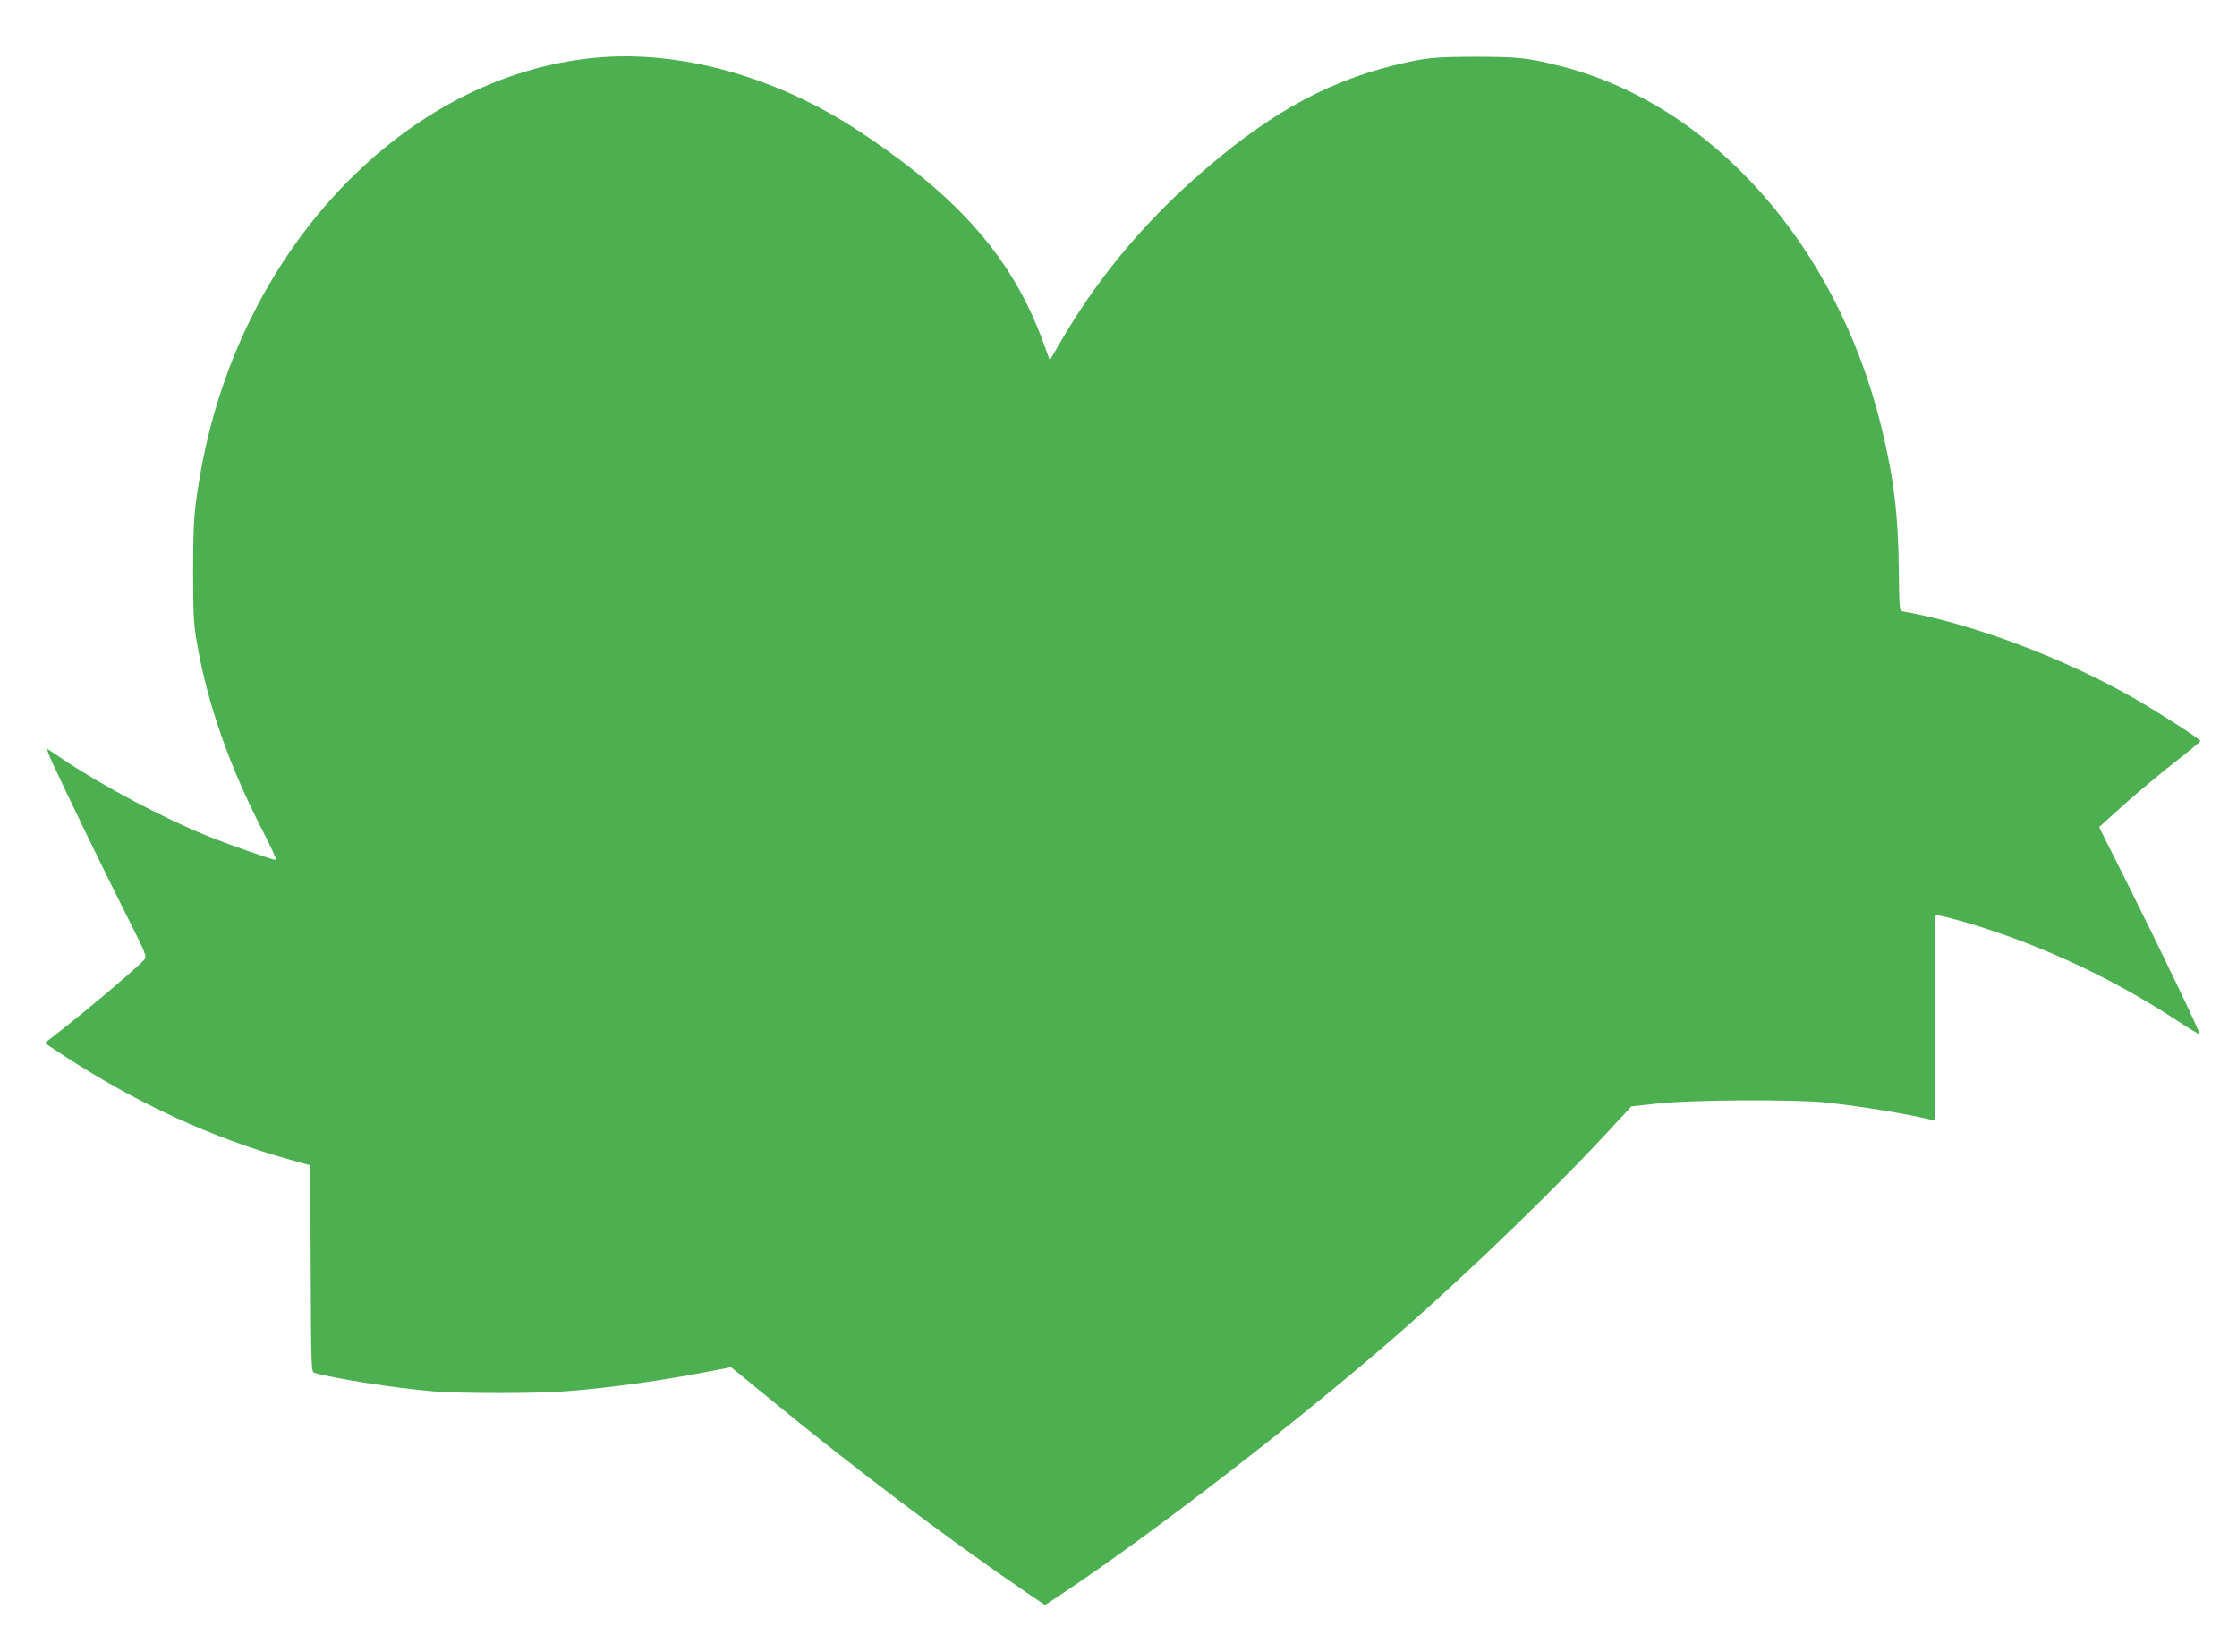 <?xml version="1.0" standalone="no"?>
<!DOCTYPE svg PUBLIC "-//W3C//DTD SVG 20010904//EN"
 "http://www.w3.org/TR/2001/REC-SVG-20010904/DTD/svg10.dtd">
<svg version="1.0" xmlns="http://www.w3.org/2000/svg"
 width="1280pt" height="945pt" viewBox="0 0 1280 945"
 preserveAspectRatio="xMidYMid meet">
<g transform="translate(0,945) scale(0.1,-0.1)"
fill="#4caf50" stroke="none">
<path d="M3402 9119 c-1082 -104 -2020 -1086 -2251 -2354 -40 -223 -46 -295
-46 -585 0 -250 3 -301 23 -415 60 -344 185 -700 377 -1072 46 -90 80 -163 74
-163 -19 0 -256 83 -379 132 -261 105 -605 287 -840 444 -41 28 -81 54 -87 58
-7 4 5 -30 26 -76 92 -198 293 -613 413 -851 128 -254 130 -258 112 -279 -49
-54 -367 -322 -534 -449 l-35 -26 100 -66 c425 -278 856 -477 1305 -602 l115
-32 3 -591 c2 -552 3 -591 20 -596 112 -33 458 -87 677 -106 155 -13 595 -13
761 0 264 21 545 60 823 114 l124 24 246 -201 c472 -387 988 -776 1443 -1087
l108 -73 87 58 c527 349 1391 1017 1953 1510 419 368 910 844 1225 1188 l90
97 155 17 c195 21 786 24 960 5 203 -22 474 -67 593 -97 l27 -7 0 584 c0 322
3 587 6 590 3 4 45 -4 92 -17 436 -117 890 -322 1286 -582 70 -46 130 -82 132
-80 6 6 -207 449 -409 854 l-166 331 87 79 c114 104 263 229 390 327 56 44
102 83 102 87 0 10 -225 155 -372 240 -400 231 -937 433 -1332 501 -17 3 -19
17 -21 233 -3 320 -30 538 -101 826 -256 1043 -974 1847 -1843 2063 -179 45
-236 51 -476 51 -240 0 -297 -6 -476 -51 -402 -100 -744 -296 -1153 -663 -298
-268 -546 -571 -746 -914 l-63 -109 -34 94 c-176 487 -483 840 -1063 1221
-474 311 -1024 463 -1508 416z"/>
</g>
</svg>
